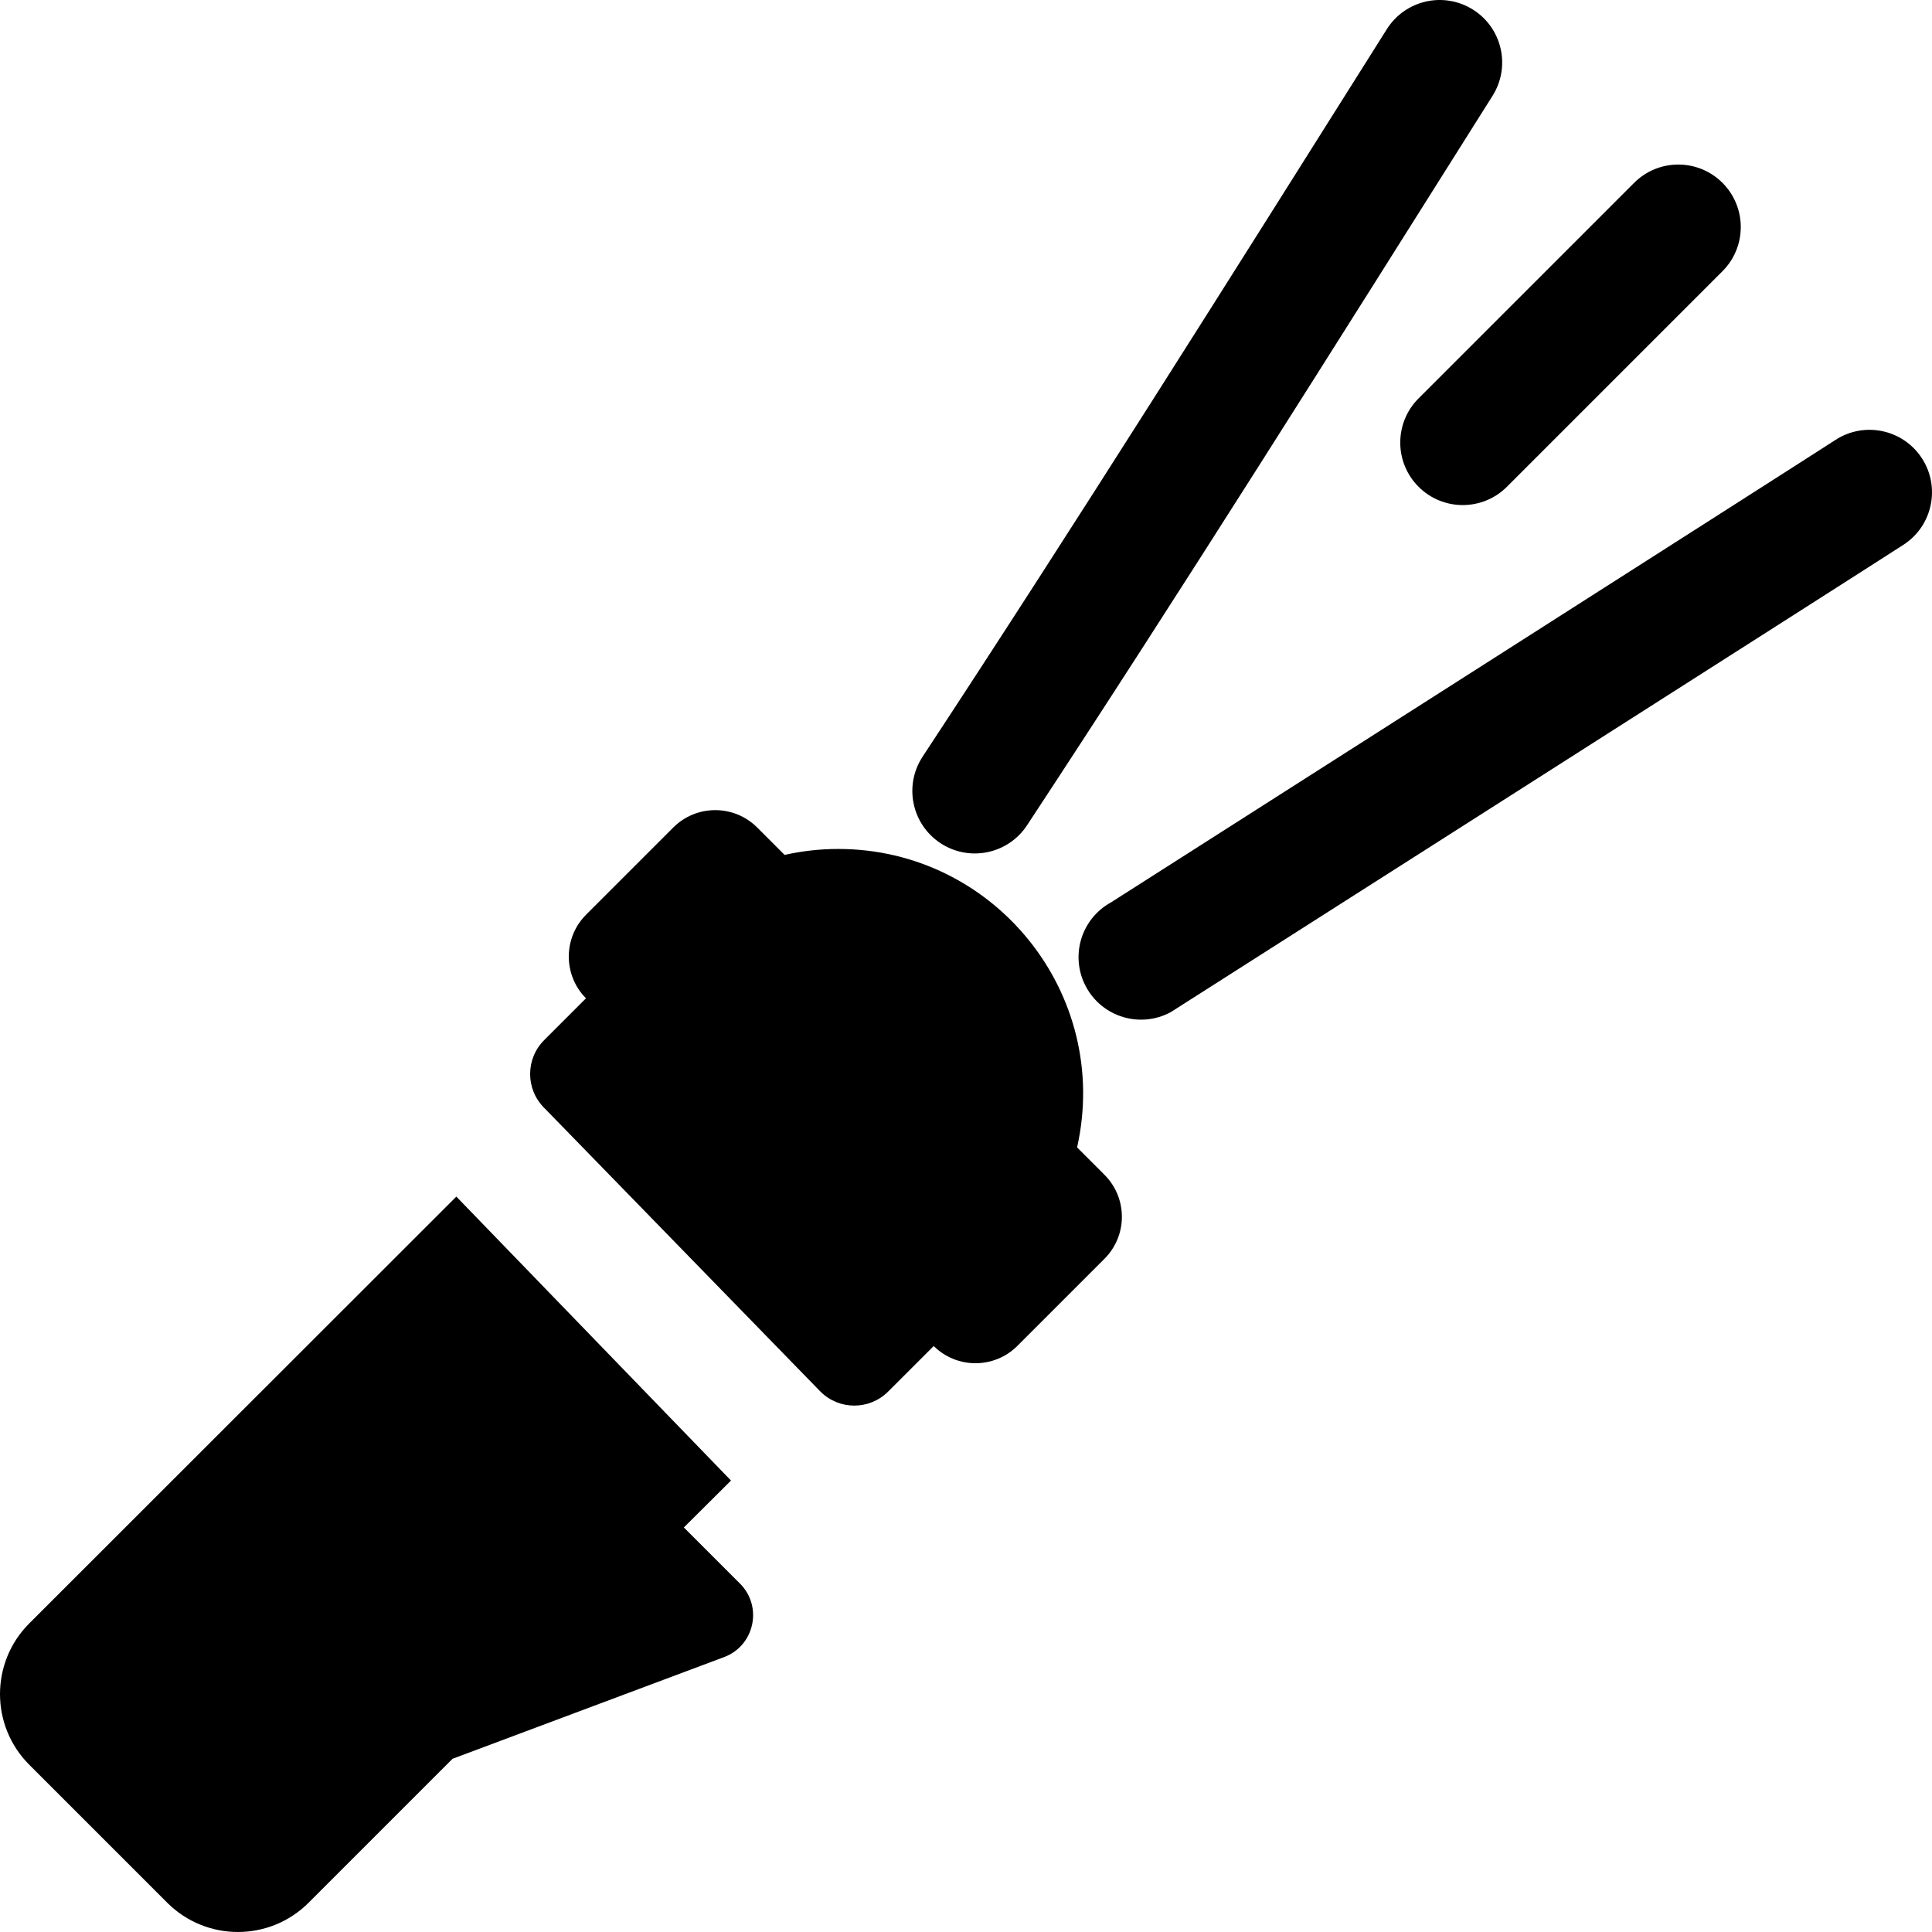 <?xml version="1.0" encoding="iso-8859-1"?>
<!-- Uploaded to: SVG Repo, www.svgrepo.com, Generator: SVG Repo Mixer Tools -->
<svg fill="#000000" height="800px" width="800px" version="1.1" id="Layer_1" xmlns="http://www.w3.org/2000/svg" xmlns:xlink="http://www.w3.org/1999/xlink" 
	 viewBox="0 0 512 512" xml:space="preserve">
<g>
	<g>
		<path d="M390.363,2.553c-7.735-4.876-17.961-2.558-22.837,5.178c-42.015,66.685-82.538,131.253-123.02,192.784
			c-5.026,7.639-2.907,17.907,4.731,22.933c7.646,5.029,17.91,2.904,22.934-4.732C313.01,156.644,353.884,91.503,395.541,25.39
			C400.417,17.654,398.099,7.43,390.363,2.553z"/>
	</g>
</g>
<g>
	<g>
		<path d="M509.302,121.412c-5.001-7.656-15.262-9.807-22.917-4.808c-8.687,5.674-191.972,122.545-191.972,122.545
			c-7.975,4.379-10.926,14.383-6.589,22.394c4.354,8.043,14.401,11.032,22.444,6.68c0,0,186.022-118.535,194.228-123.893
			C512.152,139.328,514.304,129.067,509.302,121.412z"/>
	</g>
</g>
<g>
	<g>
		<path d="M456.474,48.458c-6.466-6.466-16.95-6.466-23.416,0l-57.125,57.125c-6.466,6.466-6.466,16.951,0,23.416
			c6.467,6.467,16.95,6.466,23.416,0l57.125-57.125C462.94,65.408,462.94,54.924,456.474,48.458z"/>
	</g>
</g>
<g>
	<g>
		<path d="M292.702,311.336l-7.261-7.261c9.125-40.7-21.896-79.093-63.297-79.093c-4.887,0-9.641,0.551-14.218,1.578l-7.261-7.261
			c-6.143-6.143-16.102-6.143-22.245,0l-23.08,23.08c-6.124,6.124-6.14,16.038-0.053,22.185l-11.085,11.085
			c-4.953,4.954-4.953,12.984,0,17.937l0.096,0.095l73.03,75.007l0.096,0.096c4.953,4.953,12.984,4.953,17.937,0l12.079-12.068
			c6.147,6.085,16.062,6.07,22.185-0.053l23.08-23.081C298.844,327.438,298.844,317.479,292.702,311.336z"/>
	</g>
</g>
<g>
	<g>
		<path d="M196.111,419.677l-14.883-14.883l12.497-12.43l-72.791-75.252L7.759,430.217c-10.345,10.345-10.345,27.118,0,37.465
			l36.559,36.558c10.345,10.345,27.118,10.345,37.465,0l38.145-38.145l71.96-26.945C199.956,436.13,202.196,425.763,196.111,419.677
			z"/>
	</g>
</g>
</svg>